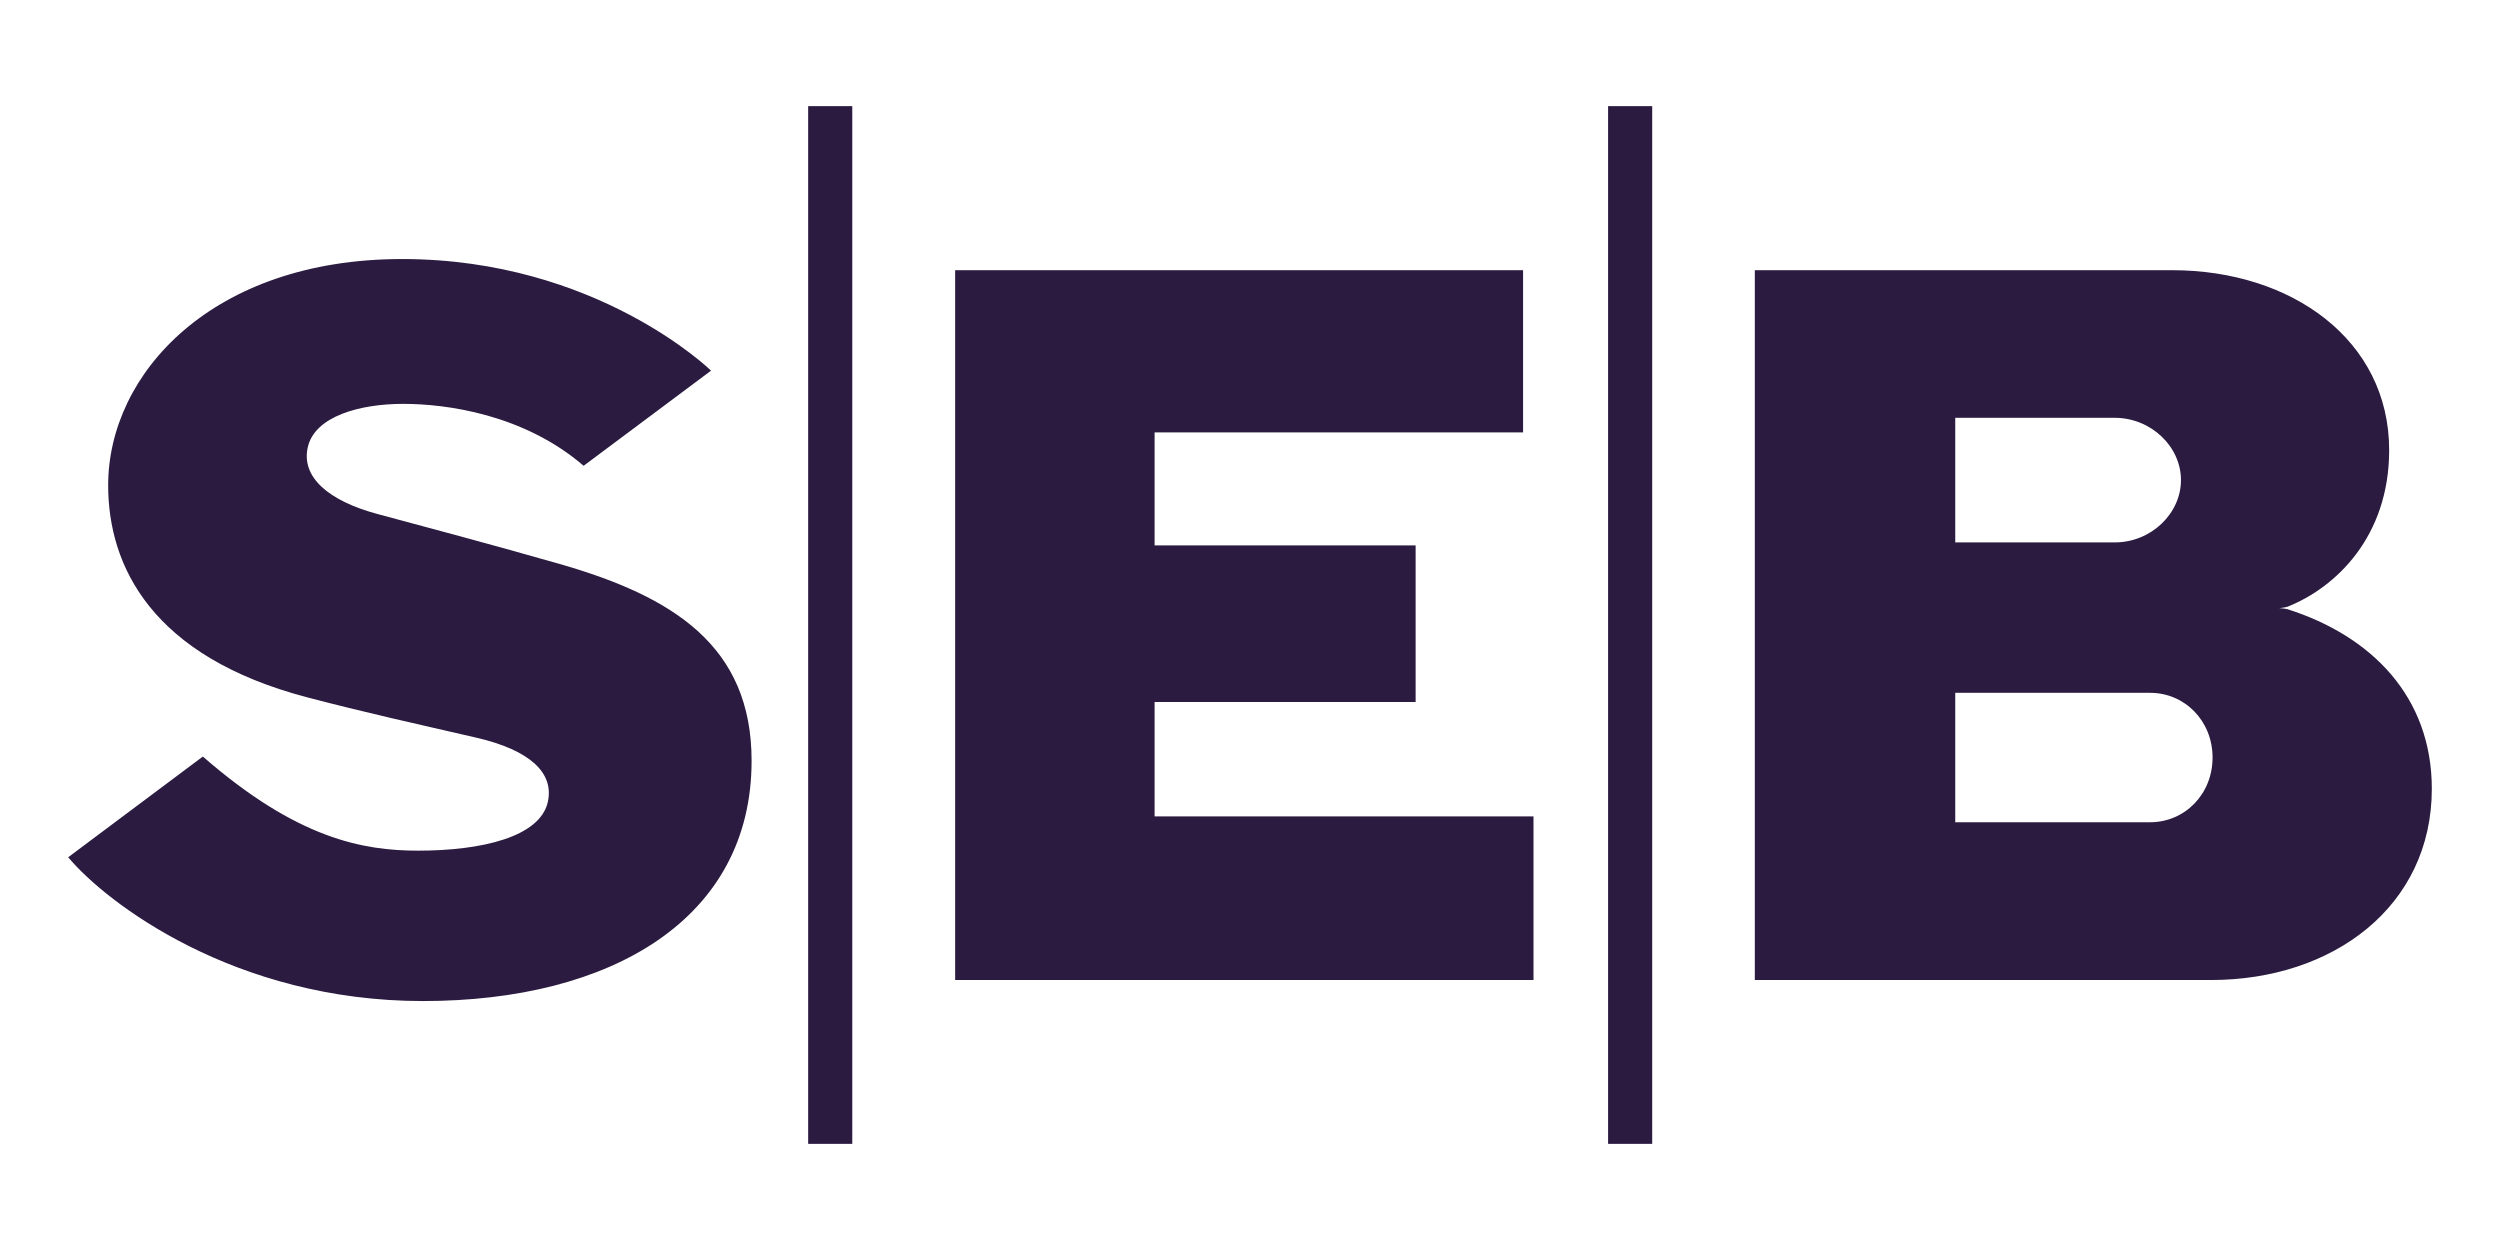 <?xml version="1.0" encoding="UTF-8"?>
<!-- Generator: Adobe Illustrator 27.3.1, SVG Export Plug-In . SVG Version: 6.00 Build 0)  -->
<svg xmlns="http://www.w3.org/2000/svg" xmlns:xlink="http://www.w3.org/1999/xlink" version="1.1" id="Lager_1" x="0px" y="0px" viewBox="0 0 800 400" style="enable-background:new 0 0 800 400;" xml:space="preserve">
<style type="text/css">
	.st0{fill:#2B1B40;}
</style>
<g>
	<path class="st0" d="M227.535,118.61l-40.771,30.442c-19.25-16.559-44.057-19.815-57.752-19.815   c-13.851,0-28.29,3.959-30.528,13.898c-2.168,9.641,6.785,17.137,22.186,21.316   c17.56,4.742,33.548,8.921,58.175,15.949c36.623,10.455,61.665,26.293,61.665,63.043   c0,50.647-44.949,76.894-105.175,76.894c-60.217,0-101.254-31.381-113.517-46.014   l43.095-32.226c30.278,26.388,51.328,30.113,68.92,30.113c20.19,0,39.065-4.335,41.492-15.682   c1.972-9.172-5.635-16.465-22.835-20.456c-19.455-4.491-35.881-8.107-54.2-12.927   c-49.669-13.038-63.676-41.914-63.676-67.848c0-35.716,33.251-72.402,94.055-72.402   C191.021,82.894,227.535,118.61,227.535,118.61 M487.386,86.463H305.649v227.144h185.071   V261.239H369.471v-36.592h83.53v-50.116h-83.53v-36.169h117.915V86.463z M258.61,366.038   h14.117V33.962h-14.117V366.038z M514.588,366.038h14.117V33.962h-14.117V366.038z    M561.541,313.607H707.518c39.034,0,70.665-23.523,70.665-61.196   c0-29.393-19.235-48.894-46.202-57.471c0,0-1.111-0.266-2.614-0.329   c1.503-0.141,2.614-0.454,2.614-0.454c15.447-6.12,32.554-22.397,32.554-50.115   c0-35.153-31.099-57.581-69.491-57.581h-133.504V313.607z M625.679,133.697h50.991   c11.739,0,21.239,9.266,21.239,19.924c0,10.674-9.5,19.955-21.239,19.955h-50.991V133.697z    M688.049,263.116l-62.37,0.016v-41.428h62.37c11.034,0,19.97,8.937,19.97,20.706   C708.019,254.196,699.083,263.116,688.049,263.116z"></path>
</g>
</svg>
